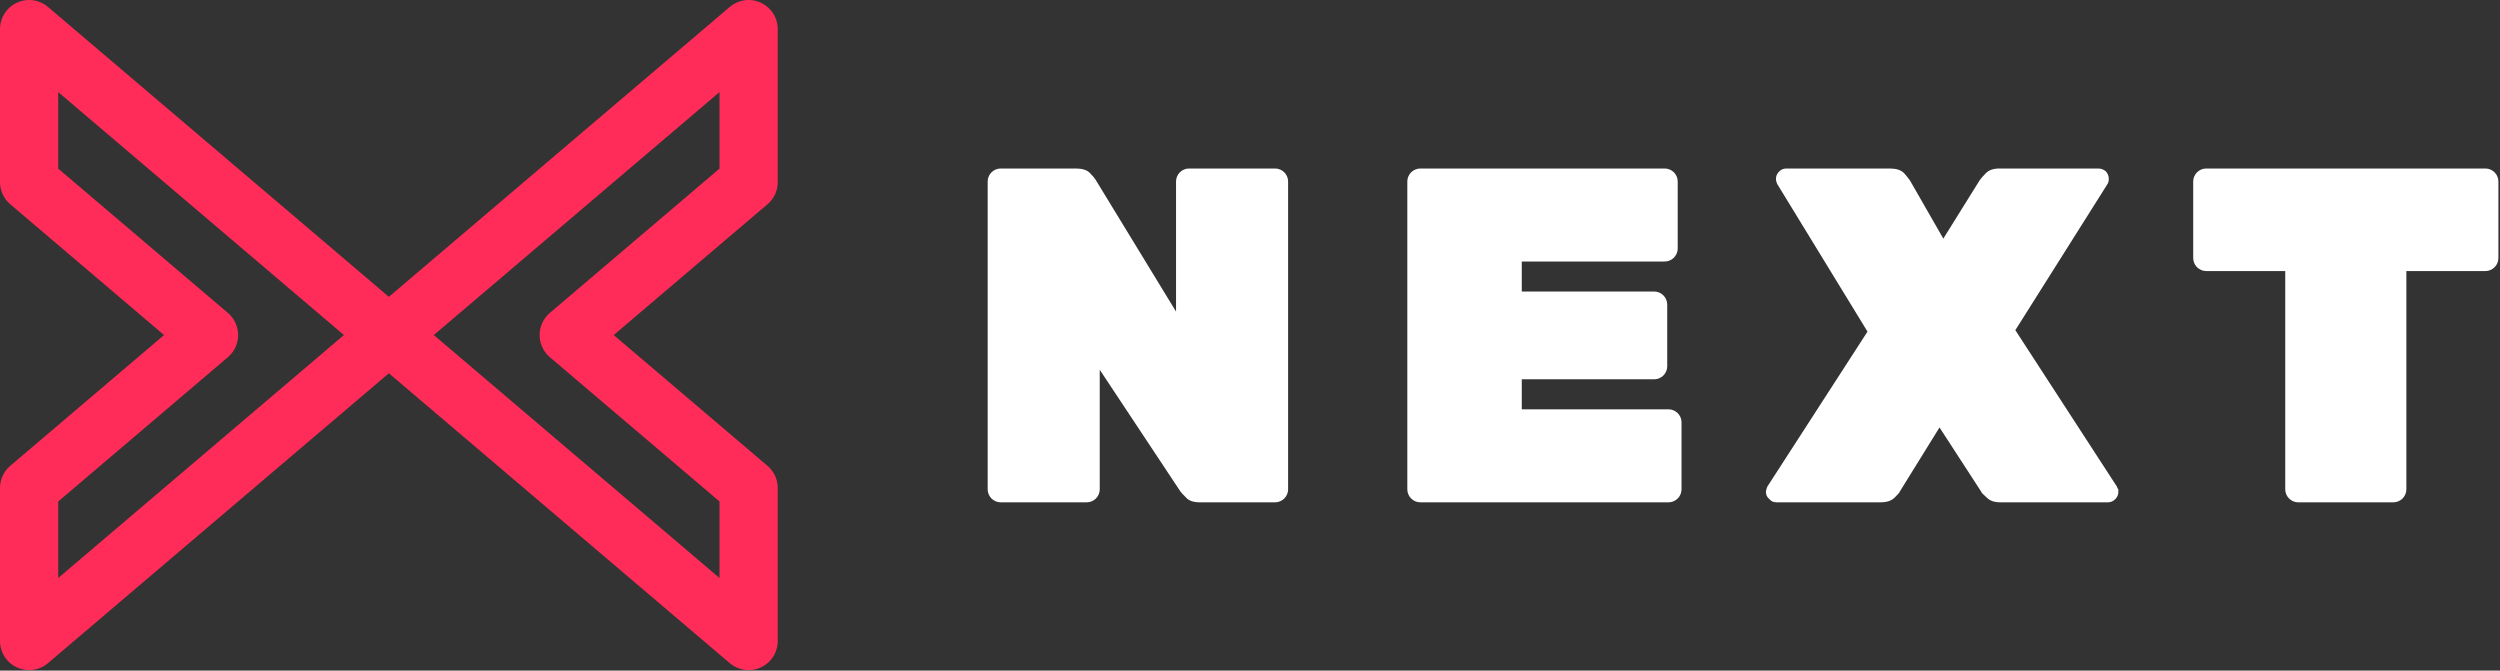 <?xml version="1.0" encoding="UTF-8" standalone="no"?>
<svg xmlns="http://www.w3.org/2000/svg" xmlns:xlink="http://www.w3.org/1999/xlink" xmlns:serif="http://www.serif.com/" width="100%" height="100%" viewBox="0 0 1398 375" version="1.1" xml:space="preserve" style="fill-rule:evenodd;clip-rule:evenodd;stroke-linecap:round;stroke-linejoin:round;stroke-miterlimit:1;">
    <rect x="0" y="0" width="1398" height="375" fill="#333333" stroke="none"/>
    <g transform="matrix(3.125,0,0,3.125,0,0)">
        <g transform="matrix(1,0,0,1,72.174,11.373)">
            <g transform="matrix(85.333,0,0,85.333,99.871,78.514)">
                <path d="M0.082,-0C0.075,-0 0.068,-0.003 0.063,-0.008C0.058,-0.013 0.055,-0.02 0.055,-0.027L0.055,-0.673C0.055,-0.68 0.058,-0.687 0.063,-0.692C0.068,-0.697 0.075,-0.7 0.082,-0.7L0.24,-0.7C0.253,-0.7 0.263,-0.697 0.269,-0.691C0.275,-0.685 0.279,-0.68 0.281,-0.677L0.45,-0.4L0.45,-0.673C0.45,-0.68 0.453,-0.687 0.458,-0.692C0.463,-0.697 0.47,-0.7 0.477,-0.7L0.658,-0.7C0.665,-0.7 0.672,-0.697 0.677,-0.692C0.682,-0.687 0.685,-0.68 0.685,-0.673L0.685,-0.027C0.685,-0.02 0.682,-0.013 0.677,-0.008C0.672,-0.003 0.665,-0 0.658,-0L0.5,-0C0.487,-0 0.477,-0.003 0.471,-0.01C0.465,-0.016 0.461,-0.02 0.459,-0.023L0.29,-0.278L0.29,-0.027C0.29,-0.02 0.287,-0.013 0.282,-0.008C0.277,-0.003 0.27,-0 0.263,-0L0.082,-0Z" style="fill:white;fill-rule:nonzero;"></path>
            </g>
            <g transform="matrix(85.333,0,0,85.333,174.964,78.514)">
                <path d="M0.082,-0C0.075,-0 0.068,-0.003 0.063,-0.008C0.058,-0.013 0.055,-0.02 0.055,-0.027L0.055,-0.673C0.055,-0.68 0.058,-0.687 0.063,-0.692C0.068,-0.697 0.075,-0.7 0.082,-0.7L0.595,-0.7C0.602,-0.7 0.609,-0.697 0.614,-0.692C0.619,-0.687 0.622,-0.68 0.622,-0.673L0.622,-0.532C0.622,-0.525 0.619,-0.518 0.614,-0.513C0.609,-0.508 0.602,-0.505 0.595,-0.505L0.295,-0.505L0.295,-0.442L0.573,-0.442C0.58,-0.442 0.587,-0.439 0.592,-0.434C0.597,-0.429 0.6,-0.422 0.6,-0.415L0.6,-0.285C0.6,-0.278 0.597,-0.271 0.592,-0.266C0.587,-0.261 0.58,-0.258 0.573,-0.258L0.295,-0.258L0.295,-0.195L0.603,-0.195C0.61,-0.195 0.617,-0.192 0.622,-0.187C0.627,-0.182 0.63,-0.175 0.63,-0.168L0.63,-0.027C0.63,-0.02 0.627,-0.013 0.622,-0.008C0.617,-0.003 0.61,-0 0.603,-0L0.082,-0Z" style="fill:white;fill-rule:nonzero;"></path>
            </g>
            <g transform="matrix(85.333,0,0,85.333,243.828,78.514)">
                <path d="M0.022,-0C0.016,-0 0.011,-0.002 0.007,-0.007C0.002,-0.011 0,-0.016 0,-0.022C0,-0.023 0,-0.025 0.001,-0.027C0.001,-0.028 0.002,-0.03 0.003,-0.033L0.213,-0.358L0.024,-0.667C0.022,-0.671 0.021,-0.675 0.021,-0.678C0.021,-0.684 0.023,-0.689 0.028,-0.694C0.032,-0.698 0.037,-0.7 0.043,-0.7L0.26,-0.7C0.273,-0.7 0.283,-0.697 0.29,-0.69C0.296,-0.683 0.3,-0.678 0.302,-0.675L0.372,-0.553L0.448,-0.675C0.45,-0.678 0.454,-0.683 0.461,-0.69C0.468,-0.697 0.477,-0.7 0.49,-0.7L0.697,-0.7C0.703,-0.7 0.708,-0.698 0.713,-0.694C0.717,-0.689 0.719,-0.684 0.719,-0.678C0.719,-0.674 0.718,-0.67 0.716,-0.667L0.523,-0.361L0.736,-0.033C0.737,-0.03 0.738,-0.028 0.739,-0.027C0.739,-0.025 0.739,-0.023 0.739,-0.022C0.739,-0.016 0.737,-0.011 0.733,-0.007C0.728,-0.002 0.723,-0 0.717,-0L0.492,-0C0.479,-0 0.47,-0.003 0.463,-0.01C0.456,-0.016 0.452,-0.02 0.451,-0.023L0.364,-0.157L0.281,-0.023C0.28,-0.02 0.276,-0.016 0.27,-0.01C0.263,-0.003 0.253,-0 0.24,-0L0.022,-0Z" style="fill:white;fill-rule:nonzero;"></path>
            </g>
            <g transform="matrix(85.333,0,0,85.333,318.836,78.514)">
                <path d="M0.237,-0C0.23,-0 0.223,-0.003 0.218,-0.008C0.213,-0.013 0.21,-0.02 0.21,-0.027L0.21,-0.485L0.044,-0.485C0.037,-0.485 0.03,-0.488 0.025,-0.493C0.02,-0.498 0.017,-0.505 0.017,-0.512L0.017,-0.673C0.017,-0.68 0.02,-0.687 0.025,-0.692C0.03,-0.697 0.037,-0.7 0.044,-0.7L0.63,-0.7C0.637,-0.7 0.644,-0.697 0.649,-0.692C0.654,-0.687 0.657,-0.68 0.657,-0.673L0.657,-0.512C0.657,-0.505 0.654,-0.498 0.649,-0.493C0.644,-0.488 0.637,-0.485 0.63,-0.485L0.464,-0.485L0.464,-0.027C0.464,-0.02 0.461,-0.013 0.456,-0.008C0.451,-0.003 0.444,-0 0.437,-0L0.237,-0Z" style="fill:white;fill-rule:nonzero;"></path>
            </g>
        </g>
        <path d="M69.585,59.954L133.963,5.208L133.963,32.581L101.774,59.954L133.963,87.327L133.963,114.699L69.585,59.954ZM69.585,59.954L5.208,114.699L5.208,87.327L37.397,59.954L5.208,32.581L5.208,5.208L69.585,59.954Z" style="fill:none;stroke:rgb(255,43,88);stroke-width:10.42px;"></path>
    </g>
</svg>

